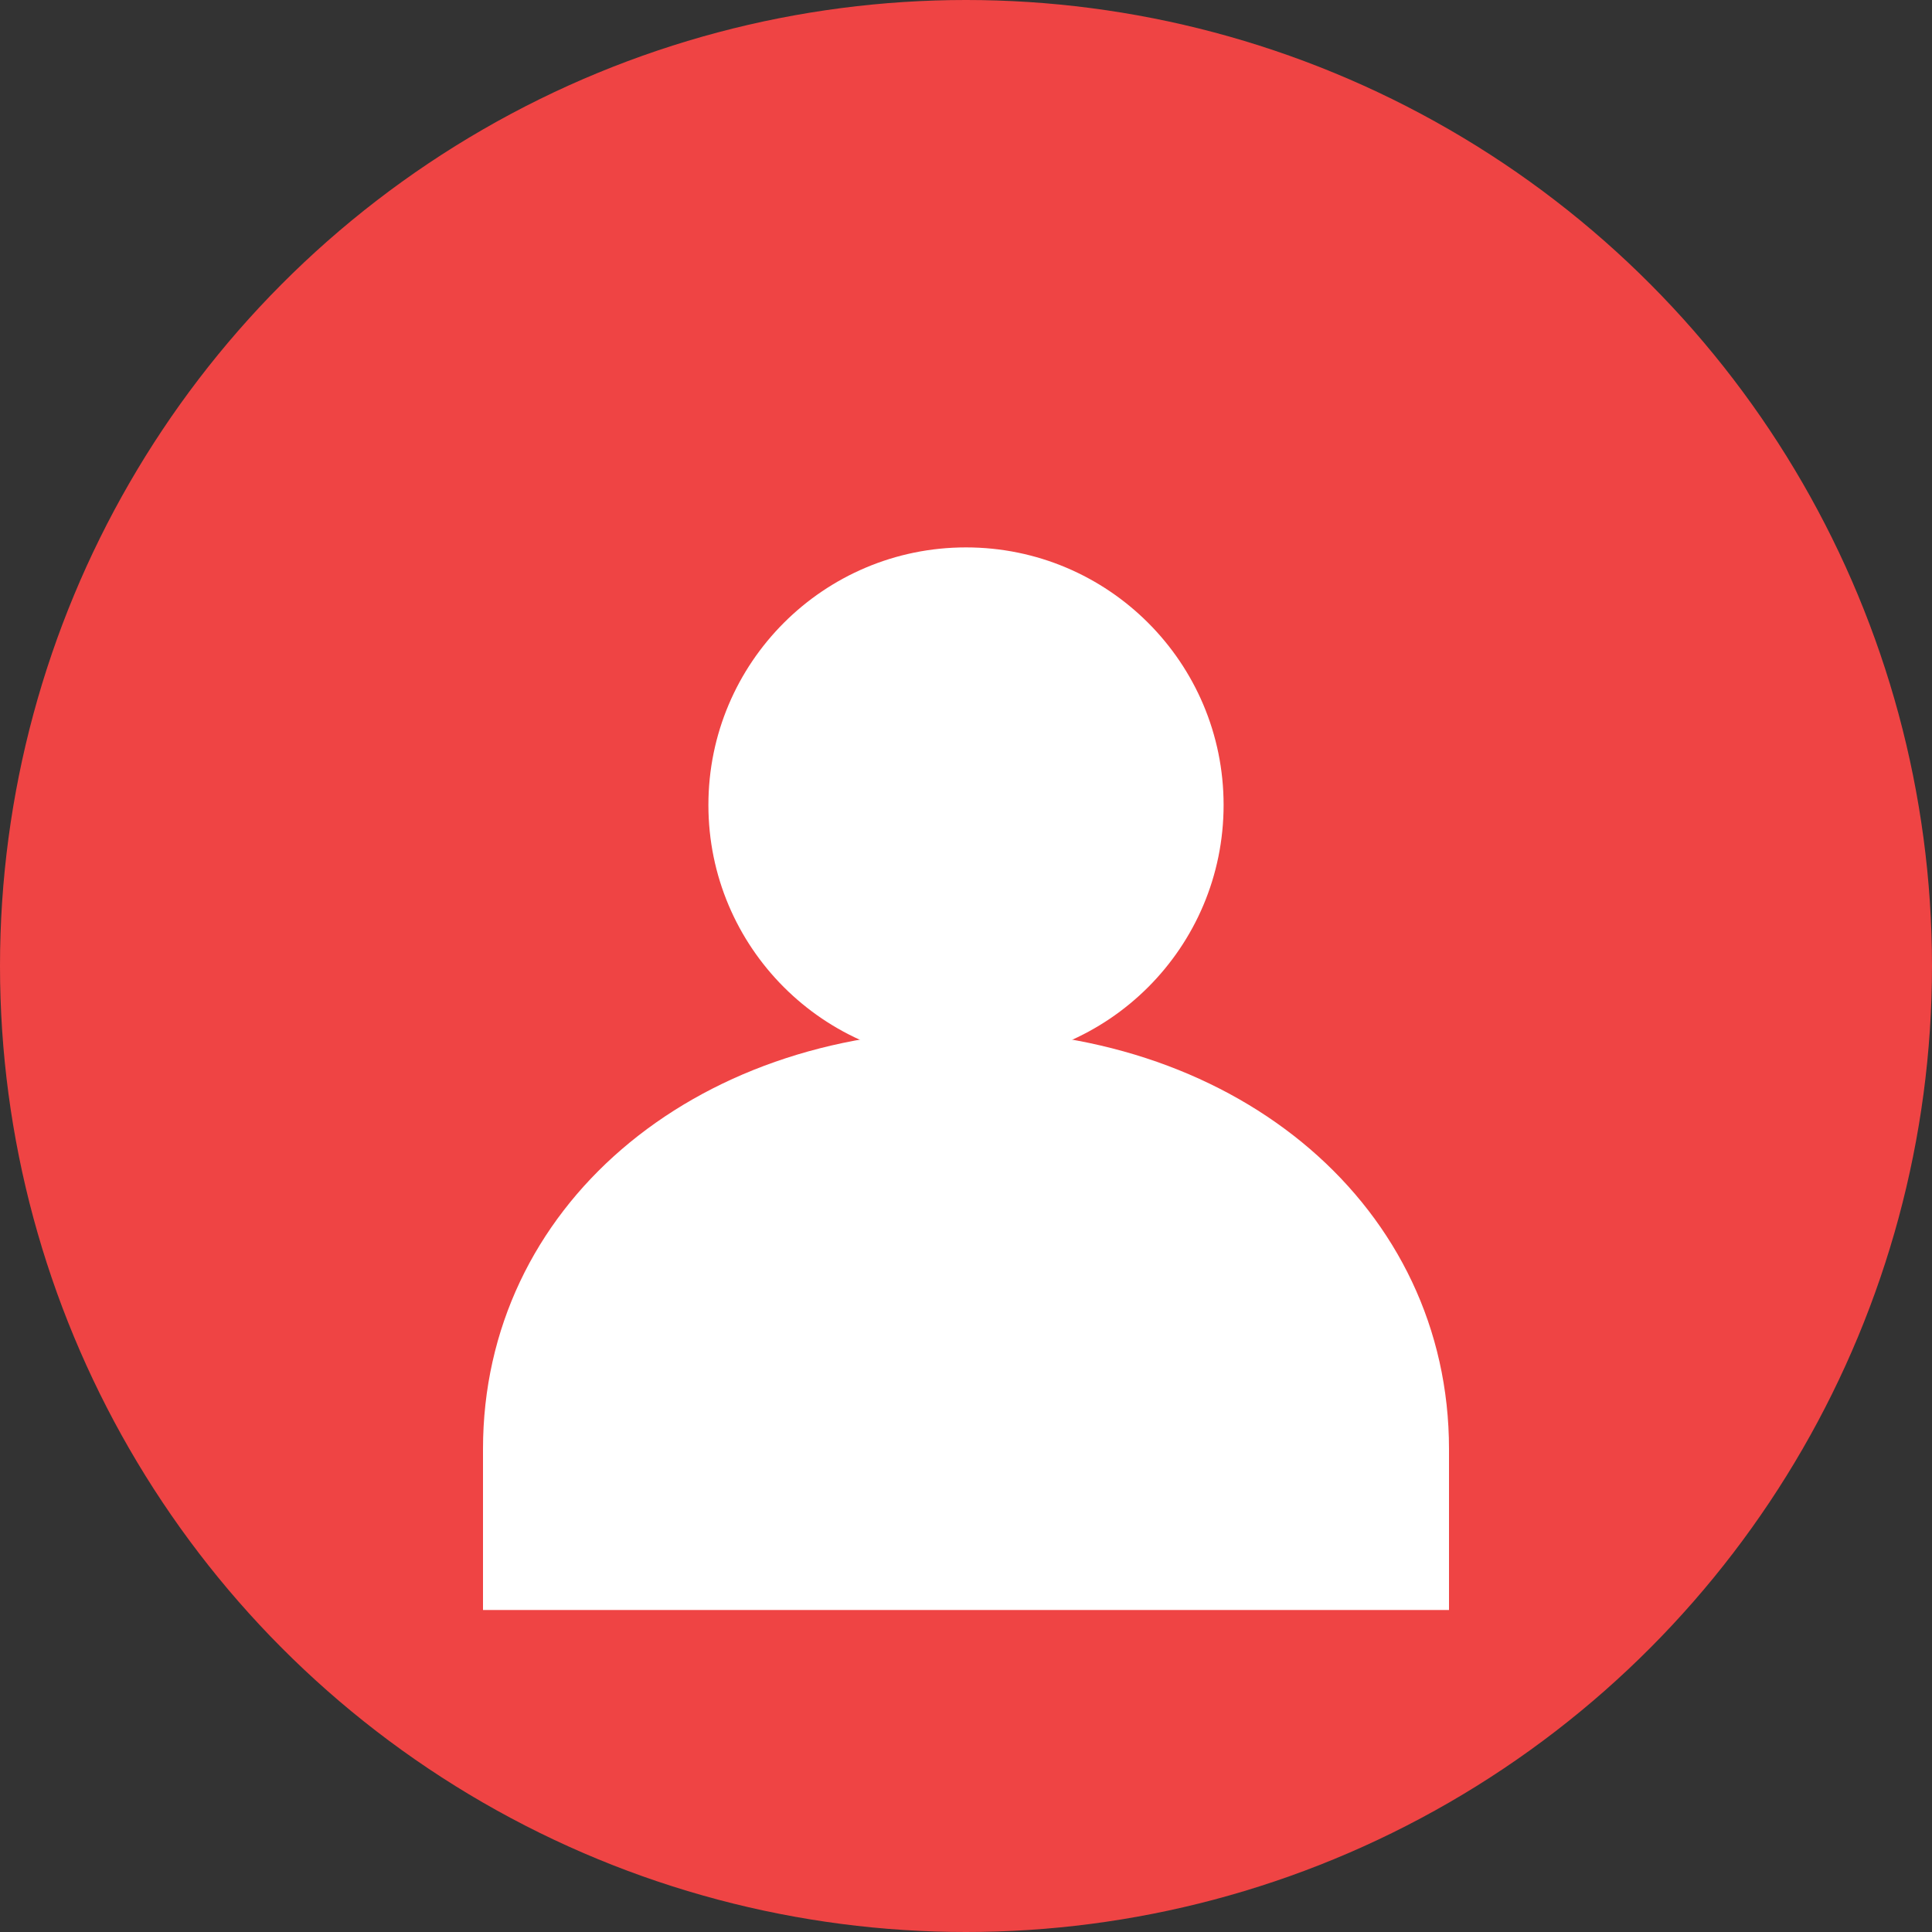 <svg width="60" height="60" viewBox="0 0 60 60" fill="none" xmlns="http://www.w3.org/2000/svg">
<rect x="0" y="0" width="60" height="60" fill="#333333" stroke="none"/>
<circle cx="30" cy="30" r="30" fill="#EF4444"/>
<circle cx="30" cy="25" r="8" fill="white"/>
<path d="M15 45C15 37.5 21.5 32 30 32C38.5 32 45 37.5 45 45V50H15V45Z" fill="white"/>
</svg>
